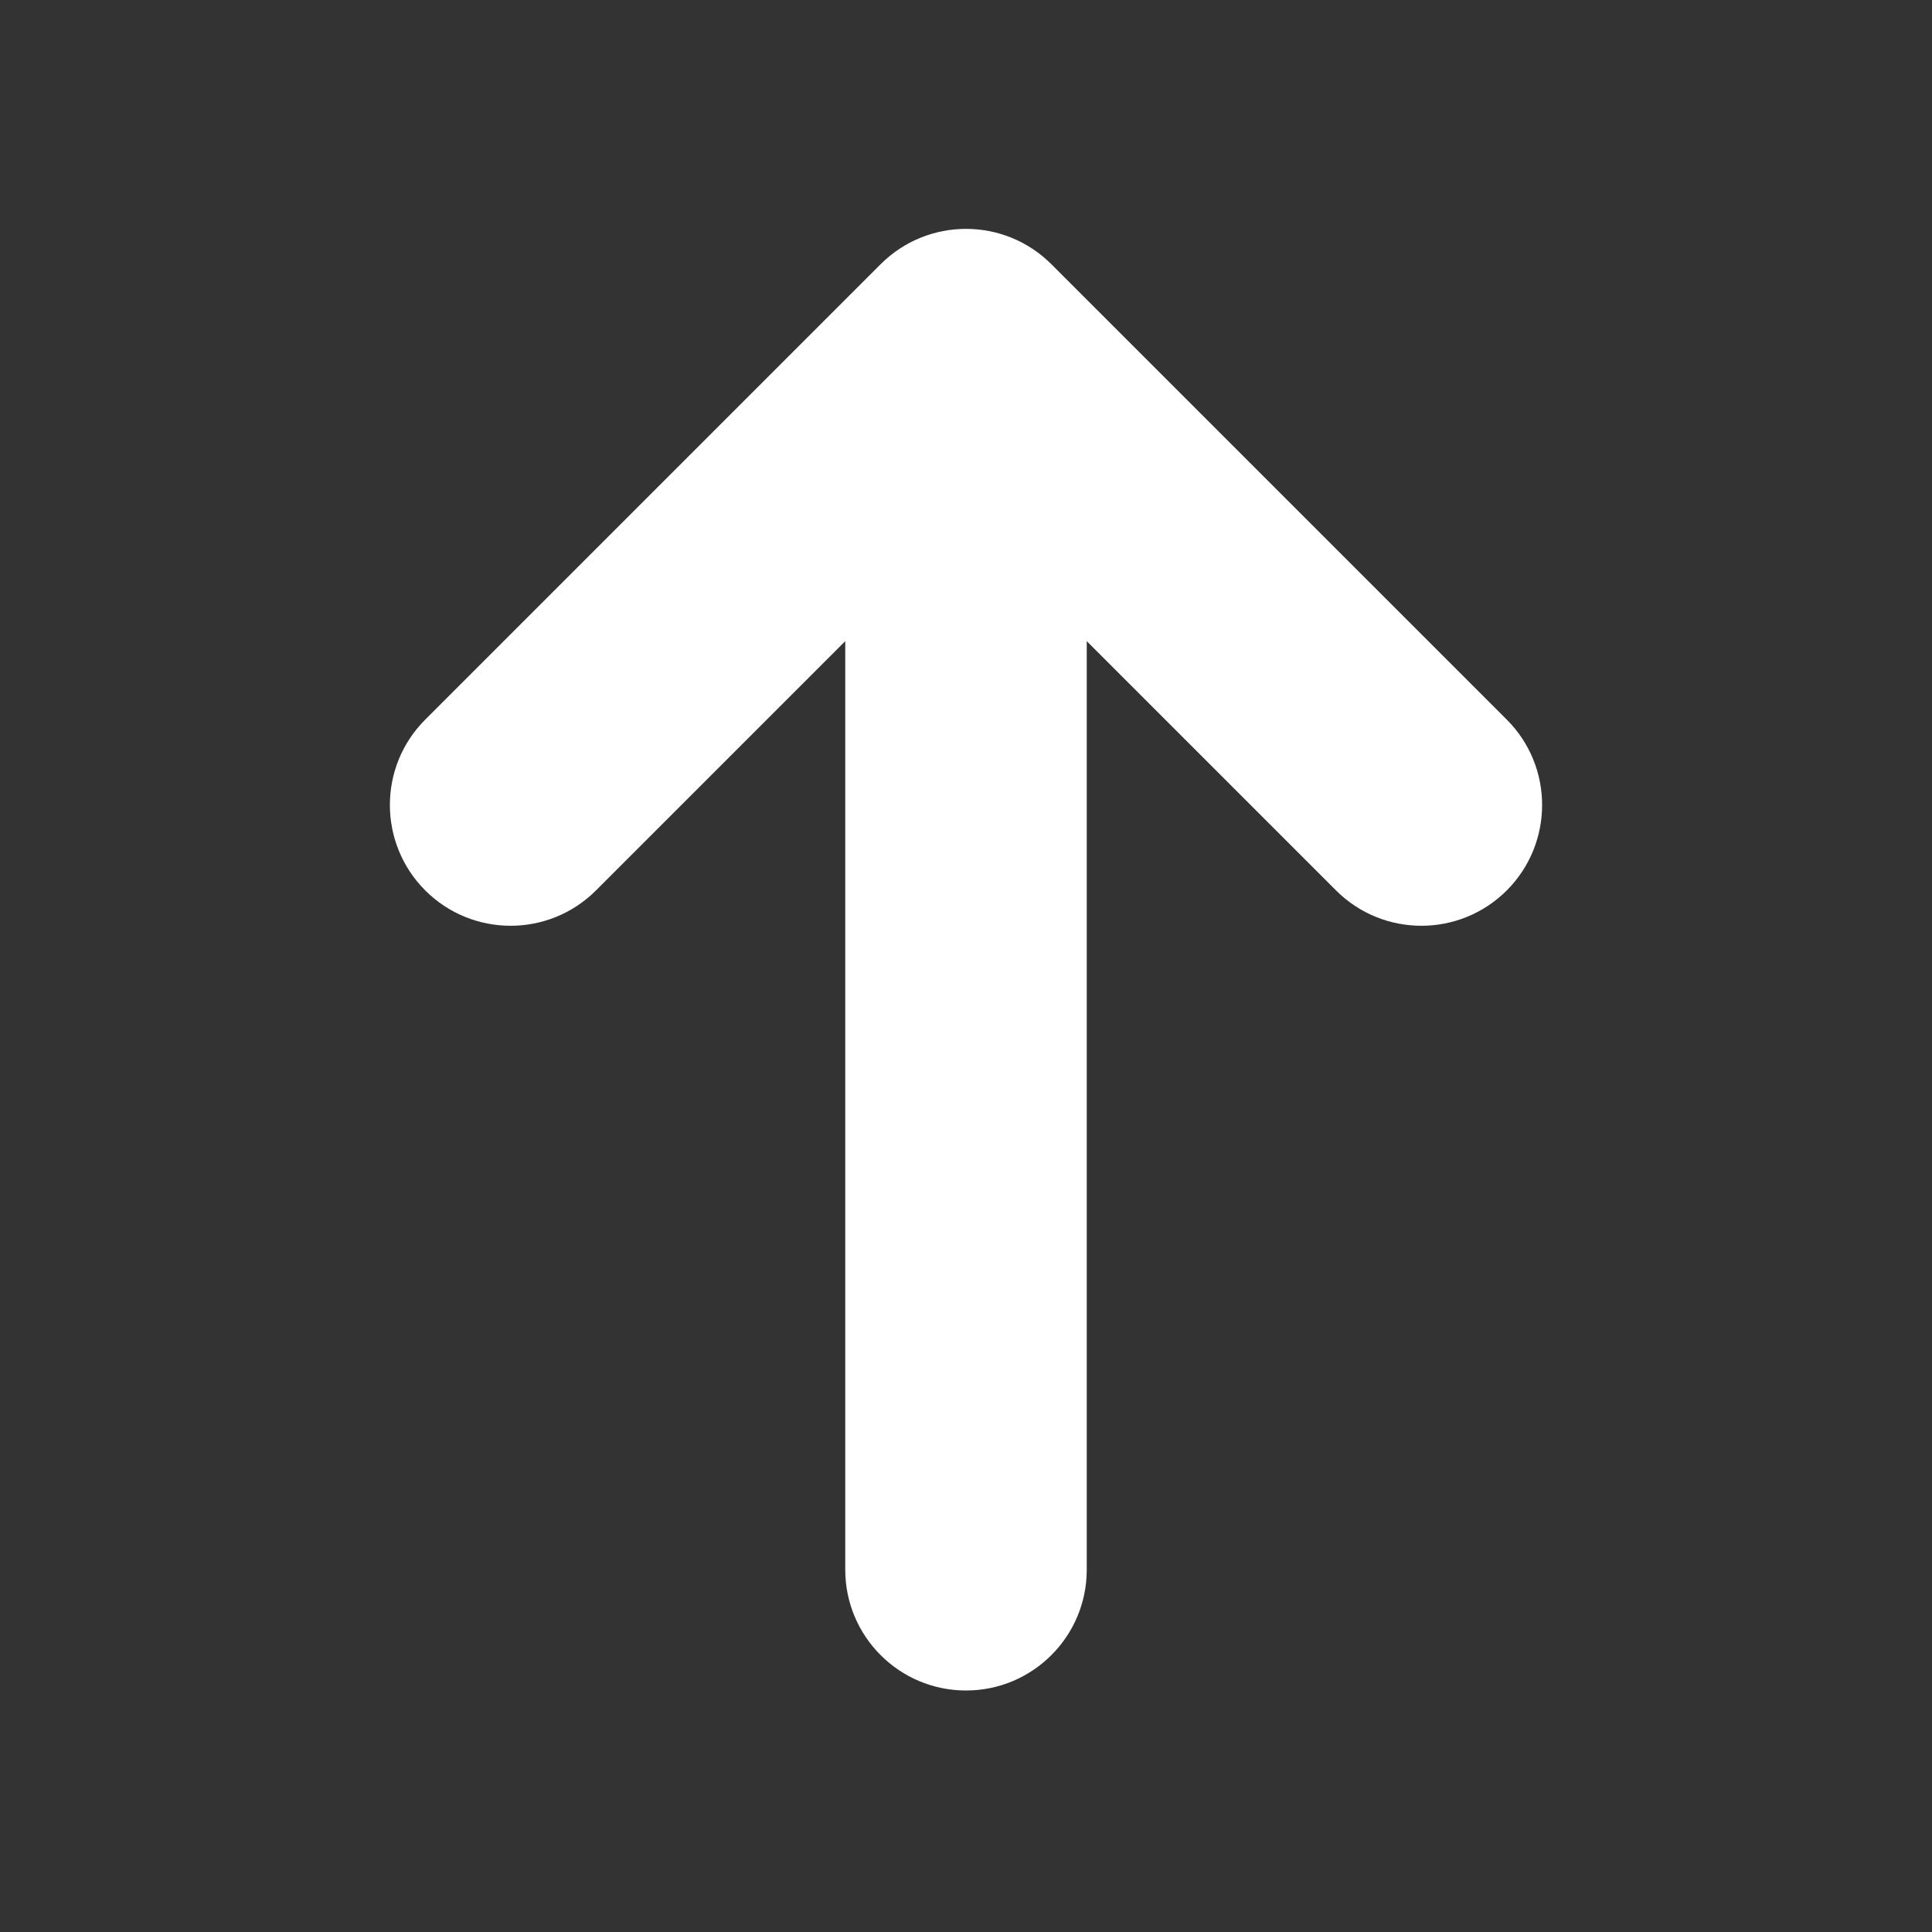 <svg width="14" height="14" viewBox="0 0 14 14" fill="none" xmlns="http://www.w3.org/2000/svg">
<rect x="0" y="0" width="14" height="14" fill="#333333" stroke="none"/>
<path d="M7.619 1.915C7.277 1.573 6.723 1.573 6.381 1.915L3.081 5.215C2.74 5.556 2.74 6.11 3.081 6.452C3.423 6.794 3.977 6.794 4.319 6.452L6.125 4.646L6.125 11.375C6.125 11.858 6.517 12.25 7 12.25C7.483 12.25 7.875 11.858 7.875 11.375L7.875 4.646L9.681 6.452C10.023 6.794 10.577 6.794 10.919 6.452C11.26 6.11 11.26 5.556 10.919 5.215L7.619 1.915Z" fill="white"/>
</svg>
